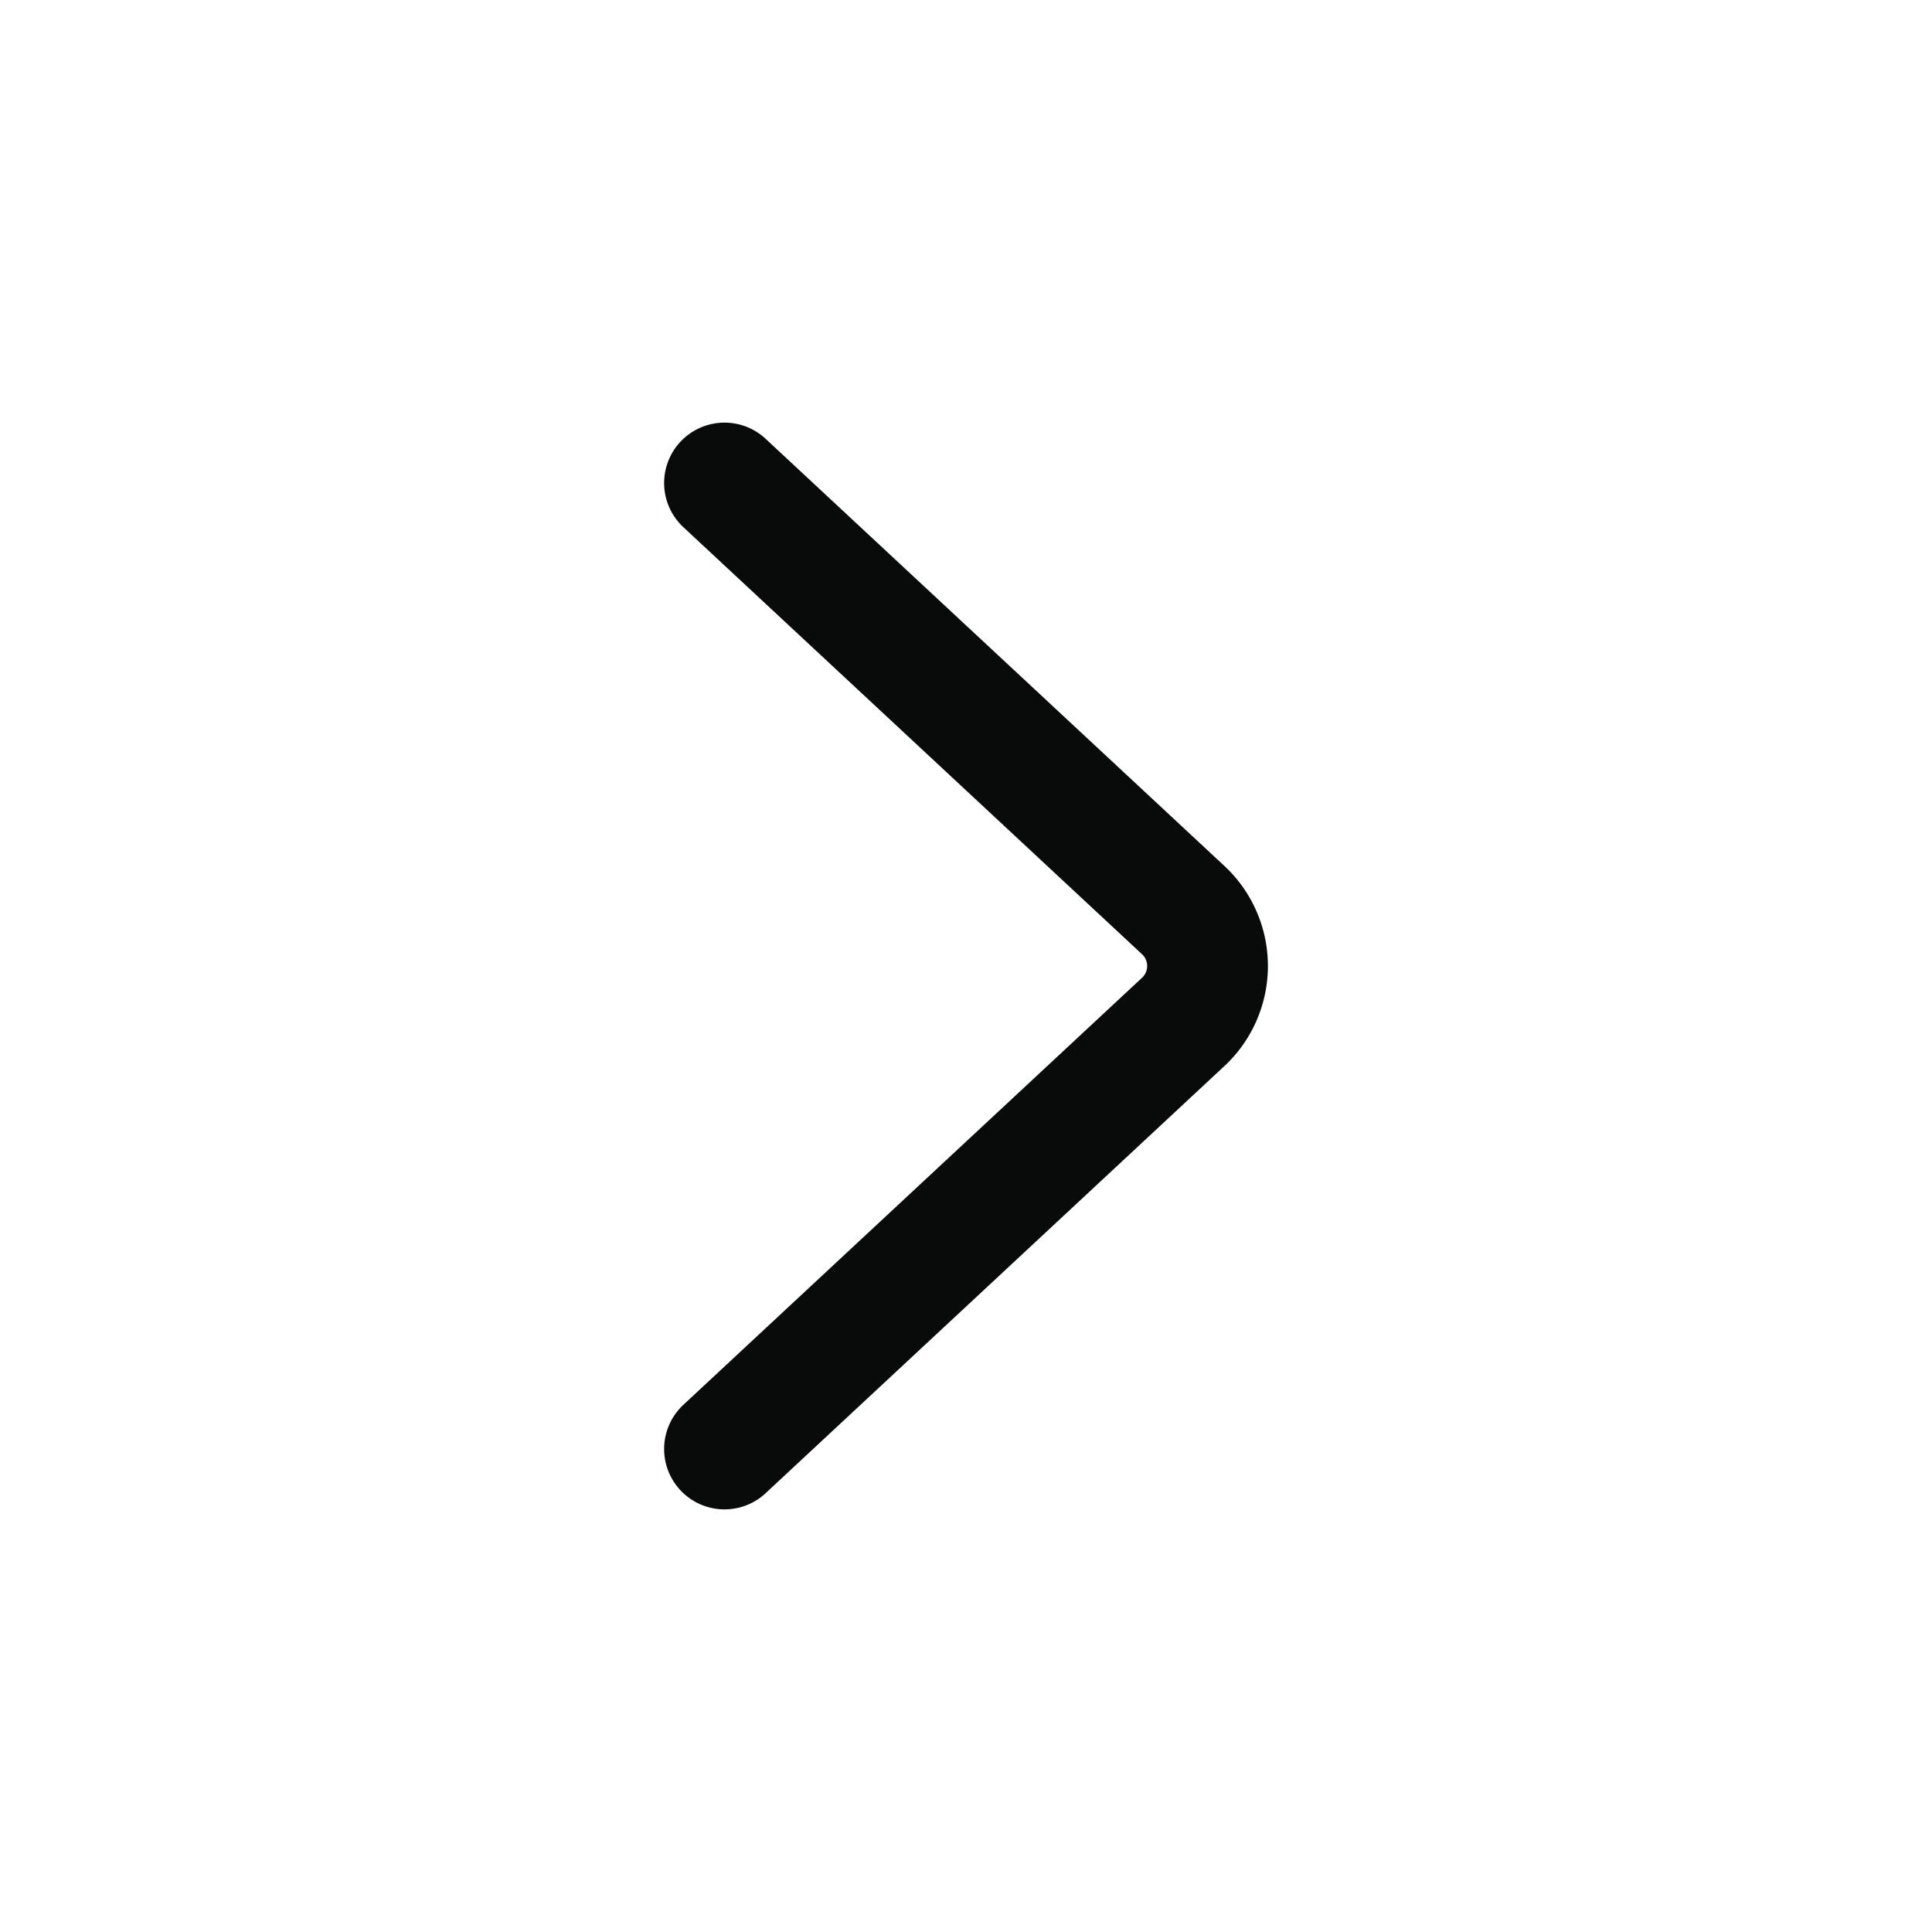 <svg xmlns="http://www.w3.org/2000/svg" width="24" height="24" fill="none" viewBox="0 0 24 24"><path stroke="#090A0A" stroke-linecap="round" stroke-width="1.5" d="m9 18 5.685-5.293a.95.95 0 0 0 0-1.414L9 6"/></svg>
